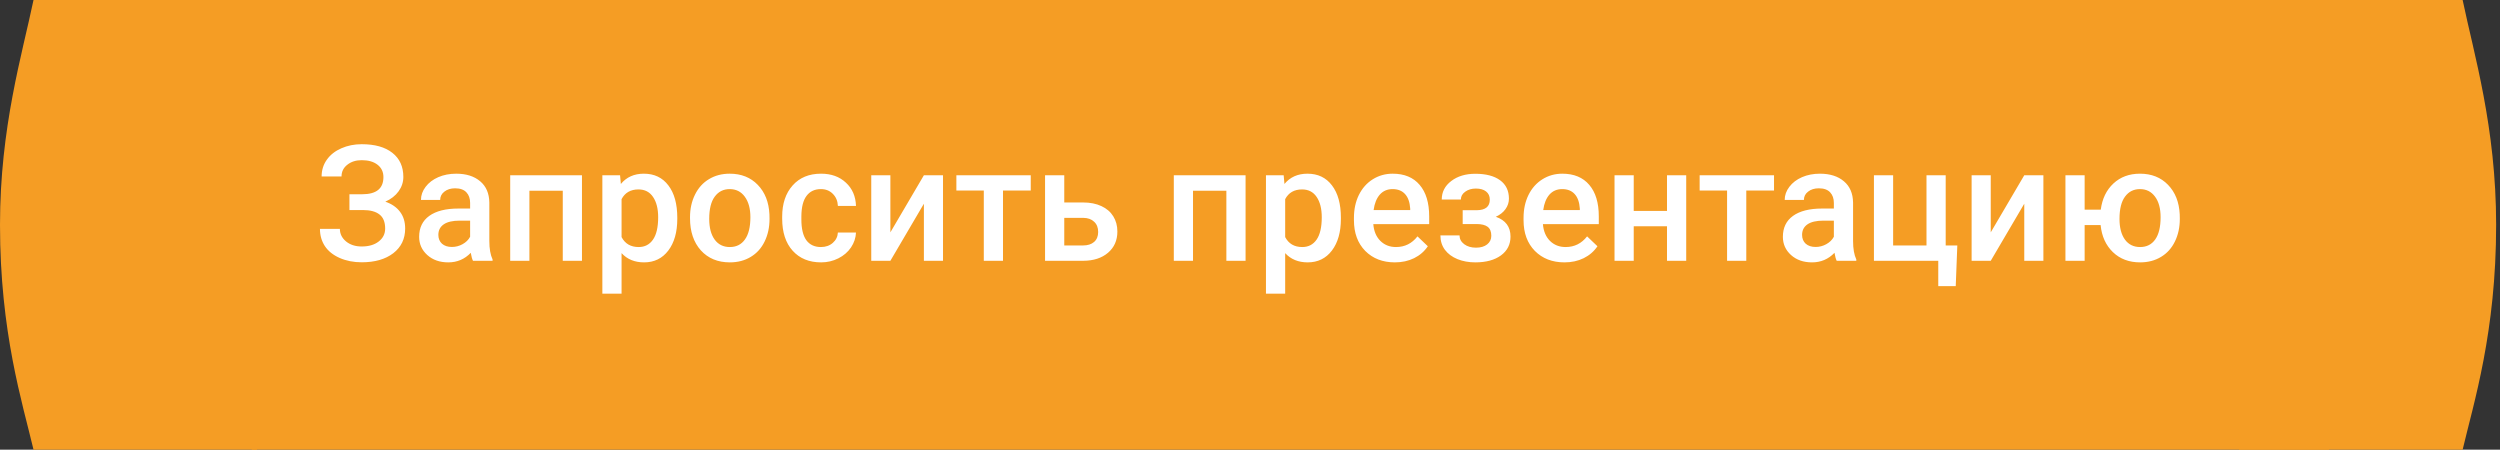<?xml version="1.0" encoding="UTF-8"?> <svg xmlns="http://www.w3.org/2000/svg" width="278" height="50" viewBox="0 0 278 50" fill="none"><rect x="0" y="0" width="278" height="50" fill="#333333" stroke="none"/> <path d="M3.727 0H28.571V50H3.727C2.484 44.746 0 36.956 0 25C0 14.13 2.484 5.978 3.727 0Z" fill="#F59D24"></path> <path d="M273.845 0H249V50H273.845C275.087 44.746 277.571 36.956 277.571 25C277.571 14.13 275.087 5.978 273.845 0Z" fill="#F59D24"></path> <rect x="28" width="231" height="50" fill="#F59D24"></rect> <path d="M42.637 19.692C42.637 19.118 42.42 18.661 41.986 18.321C41.553 17.981 40.964 17.811 40.22 17.811C39.581 17.811 39.048 17.981 38.62 18.321C38.192 18.655 37.978 19.089 37.978 19.622H35.764C35.764 18.925 35.957 18.304 36.344 17.759C36.73 17.214 37.267 16.792 37.952 16.493C38.638 16.189 39.394 16.036 40.22 16.036C41.685 16.036 42.821 16.355 43.63 16.994C44.444 17.633 44.852 18.526 44.852 19.675C44.852 20.255 44.676 20.788 44.324 21.274C43.973 21.761 43.48 22.145 42.848 22.426C43.562 22.672 44.107 23.047 44.482 23.551C44.863 24.049 45.054 24.67 45.054 25.414C45.054 26.562 44.614 27.477 43.735 28.156C42.856 28.83 41.685 29.167 40.22 29.167C39.317 29.167 38.5 29.006 37.768 28.684C37.041 28.361 36.493 27.922 36.124 27.365C35.761 26.809 35.579 26.17 35.579 25.449H37.794C37.794 26 38.023 26.466 38.48 26.847C38.937 27.222 39.517 27.409 40.22 27.409C41.005 27.409 41.635 27.225 42.109 26.855C42.59 26.486 42.83 26.006 42.83 25.414C42.83 24.693 42.619 24.172 42.197 23.85C41.781 23.521 41.169 23.357 40.36 23.357H38.857V21.6H40.281C41.852 21.6 42.637 20.964 42.637 19.692ZM52.595 29C52.501 28.818 52.419 28.523 52.349 28.112C51.669 28.821 50.837 29.176 49.852 29.176C48.898 29.176 48.118 28.903 47.515 28.358C46.911 27.814 46.609 27.14 46.609 26.337C46.609 25.323 46.984 24.547 47.734 24.008C48.49 23.463 49.568 23.19 50.969 23.19H52.278V22.566C52.278 22.074 52.141 21.682 51.865 21.389C51.59 21.09 51.171 20.94 50.608 20.94C50.122 20.94 49.724 21.064 49.413 21.31C49.102 21.55 48.947 21.857 48.947 22.232H46.812C46.812 21.711 46.984 21.225 47.33 20.773C47.676 20.316 48.145 19.959 48.736 19.701C49.334 19.443 49.999 19.314 50.731 19.314C51.845 19.314 52.732 19.596 53.395 20.158C54.057 20.715 54.397 21.5 54.414 22.514V26.803C54.414 27.658 54.534 28.341 54.774 28.851V29H52.595ZM50.248 27.462C50.67 27.462 51.065 27.359 51.435 27.154C51.81 26.949 52.091 26.674 52.278 26.328V24.535H51.127C50.336 24.535 49.741 24.673 49.343 24.948C48.944 25.224 48.745 25.613 48.745 26.117C48.745 26.527 48.88 26.855 49.149 27.102C49.425 27.342 49.791 27.462 50.248 27.462ZM64.715 29H62.579V21.213H58.87V29H56.734V19.49H64.715V29ZM75.314 24.342C75.314 25.812 74.981 26.987 74.312 27.866C73.644 28.739 72.748 29.176 71.623 29.176C70.58 29.176 69.745 28.833 69.118 28.148V32.656H66.982V19.49H68.951L69.039 20.457C69.666 19.695 70.519 19.314 71.597 19.314C72.757 19.314 73.665 19.748 74.321 20.615C74.983 21.477 75.314 22.675 75.314 24.21V24.342ZM73.188 24.157C73.188 23.208 72.997 22.455 72.616 21.898C72.241 21.342 71.702 21.064 70.999 21.064C70.126 21.064 69.499 21.424 69.118 22.145V26.363C69.505 27.102 70.138 27.471 71.017 27.471C71.696 27.471 72.227 27.198 72.607 26.653C72.994 26.102 73.188 25.27 73.188 24.157ZM76.73 24.157C76.73 23.226 76.914 22.388 77.283 21.644C77.652 20.894 78.171 20.319 78.839 19.921C79.507 19.517 80.274 19.314 81.142 19.314C82.425 19.314 83.465 19.727 84.262 20.554C85.064 21.38 85.498 22.476 85.562 23.841L85.571 24.342C85.571 25.279 85.39 26.117 85.026 26.855C84.669 27.594 84.153 28.165 83.48 28.569C82.811 28.974 82.038 29.176 81.159 29.176C79.817 29.176 78.742 28.73 77.934 27.84C77.131 26.943 76.73 25.751 76.73 24.263V24.157ZM78.865 24.342C78.865 25.32 79.067 26.088 79.472 26.645C79.876 27.195 80.439 27.471 81.159 27.471C81.88 27.471 82.439 27.189 82.838 26.627C83.242 26.064 83.444 25.241 83.444 24.157C83.444 23.196 83.236 22.435 82.82 21.872C82.41 21.31 81.851 21.028 81.142 21.028C80.444 21.028 79.891 21.307 79.481 21.863C79.07 22.414 78.865 23.24 78.865 24.342ZM91.284 27.471C91.817 27.471 92.26 27.315 92.611 27.005C92.963 26.694 93.15 26.311 93.174 25.854H95.186C95.163 26.445 94.978 26.999 94.633 27.515C94.287 28.024 93.818 28.429 93.227 28.727C92.635 29.026 91.996 29.176 91.311 29.176C89.981 29.176 88.926 28.745 88.147 27.884C87.367 27.023 86.978 25.833 86.978 24.315V24.096C86.978 22.648 87.364 21.491 88.138 20.624C88.911 19.751 89.966 19.314 91.302 19.314C92.433 19.314 93.353 19.645 94.061 20.308C94.776 20.964 95.151 21.828 95.186 22.9H93.174C93.15 22.355 92.963 21.907 92.611 21.556C92.266 21.204 91.823 21.028 91.284 21.028C90.593 21.028 90.06 21.28 89.685 21.784C89.31 22.282 89.119 23.041 89.113 24.061V24.403C89.113 25.435 89.298 26.205 89.667 26.715C90.042 27.219 90.581 27.471 91.284 27.471ZM102.736 19.49H104.863V29H102.736V22.654L99.01 29H96.883V19.49H99.01V25.836L102.736 19.49ZM114.619 21.186H111.534V29H109.398V21.186H106.349V19.49H114.619V21.186ZM118.346 22.514H120.438C121.217 22.514 121.896 22.648 122.477 22.918C123.057 23.188 123.496 23.565 123.795 24.052C124.1 24.538 124.252 25.104 124.252 25.748C124.252 26.727 123.906 27.512 123.215 28.104C122.523 28.695 121.604 28.994 120.455 29H116.21V19.49H118.346V22.514ZM118.346 24.227V27.295H120.429C120.95 27.295 121.36 27.166 121.659 26.908C121.964 26.645 122.116 26.273 122.116 25.792C122.116 25.311 121.967 24.934 121.668 24.658C121.375 24.377 120.977 24.233 120.473 24.227H118.346ZM138.508 29H136.372V21.213H132.663V29H130.527V19.49H138.508V29ZM149.107 24.342C149.107 25.812 148.773 26.987 148.105 27.866C147.438 28.739 146.541 29.176 145.416 29.176C144.373 29.176 143.538 28.833 142.911 28.148V32.656H140.775V19.49H142.744L142.832 20.457C143.459 19.695 144.312 19.314 145.39 19.314C146.55 19.314 147.458 19.748 148.114 20.615C148.776 21.477 149.107 22.675 149.107 24.21V24.342ZM146.98 24.157C146.98 23.208 146.79 22.455 146.409 21.898C146.034 21.342 145.495 21.064 144.792 21.064C143.919 21.064 143.292 21.424 142.911 22.145V26.363C143.298 27.102 143.931 27.471 144.81 27.471C145.489 27.471 146.02 27.198 146.4 26.653C146.787 26.102 146.98 25.27 146.98 24.157ZM155.11 29.176C153.757 29.176 152.658 28.751 151.814 27.901C150.977 27.046 150.558 25.909 150.558 24.491V24.227C150.558 23.278 150.739 22.432 151.103 21.688C151.472 20.938 151.987 20.355 152.649 19.939C153.312 19.523 154.05 19.314 154.864 19.314C156.159 19.314 157.158 19.727 157.861 20.554C158.57 21.38 158.925 22.549 158.925 24.061V24.922H152.711C152.775 25.707 153.036 26.328 153.493 26.785C153.956 27.242 154.536 27.471 155.233 27.471C156.212 27.471 157.009 27.075 157.624 26.284L158.775 27.383C158.395 27.951 157.885 28.394 157.246 28.71C156.613 29.02 155.901 29.176 155.11 29.176ZM154.855 21.028C154.27 21.028 153.795 21.233 153.432 21.644C153.074 22.054 152.846 22.625 152.746 23.357H156.815V23.199C156.769 22.484 156.578 21.945 156.244 21.582C155.91 21.213 155.447 21.028 154.855 21.028ZM167.793 22.092C167.793 22.514 167.664 22.903 167.406 23.261C167.154 23.612 166.797 23.894 166.334 24.105C167.424 24.485 167.969 25.221 167.969 26.311C167.969 27.184 167.614 27.881 166.905 28.402C166.196 28.918 165.247 29.176 164.058 29.176C163.331 29.176 162.669 29.056 162.071 28.815C161.474 28.569 161.008 28.224 160.674 27.778C160.34 27.327 160.173 26.794 160.173 26.179H162.3C162.3 26.565 162.473 26.891 162.818 27.154C163.164 27.412 163.601 27.541 164.128 27.541C164.649 27.541 165.062 27.421 165.367 27.181C165.678 26.935 165.833 26.615 165.833 26.223C165.833 25.76 165.698 25.426 165.429 25.221C165.159 25.016 164.743 24.913 164.181 24.913H162.651V23.375H164.233C165.188 23.363 165.666 22.971 165.666 22.197C165.666 21.811 165.528 21.509 165.253 21.292C164.978 21.075 164.6 20.967 164.119 20.967C163.65 20.967 163.255 21.084 162.933 21.318C162.61 21.547 162.449 21.837 162.449 22.189H160.322C160.322 21.351 160.674 20.665 161.377 20.132C162.08 19.593 162.974 19.323 164.058 19.323C165.235 19.323 166.152 19.564 166.809 20.044C167.465 20.524 167.793 21.207 167.793 22.092ZM173.972 29.176C172.618 29.176 171.52 28.751 170.676 27.901C169.838 27.046 169.419 25.909 169.419 24.491V24.227C169.419 23.278 169.601 22.432 169.964 21.688C170.333 20.938 170.849 20.355 171.511 19.939C172.173 19.523 172.911 19.314 173.726 19.314C175.021 19.314 176.02 19.727 176.723 20.554C177.432 21.38 177.786 22.549 177.786 24.061V24.922H171.572C171.637 25.707 171.897 26.328 172.354 26.785C172.817 27.242 173.397 27.471 174.095 27.471C175.073 27.471 175.87 27.075 176.485 26.284L177.637 27.383C177.256 27.951 176.746 28.394 176.107 28.71C175.475 29.02 174.763 29.176 173.972 29.176ZM173.717 21.028C173.131 21.028 172.656 21.233 172.293 21.644C171.936 22.054 171.707 22.625 171.607 23.357H175.677V23.199C175.63 22.484 175.439 21.945 175.105 21.582C174.771 21.213 174.309 21.028 173.717 21.028ZM187.507 29H185.371V25.159H181.671V29H179.535V19.49H181.671V23.454H185.371V19.49H187.507V29ZM197.271 21.186H194.187V29H192.051V21.186H189.001V19.49H197.271V21.186ZM204.241 29C204.147 28.818 204.065 28.523 203.995 28.112C203.315 28.821 202.483 29.176 201.499 29.176C200.544 29.176 199.765 28.903 199.161 28.358C198.558 27.814 198.256 27.14 198.256 26.337C198.256 25.323 198.631 24.547 199.381 24.008C200.137 23.463 201.215 23.19 202.615 23.19H203.925V22.566C203.925 22.074 203.787 21.682 203.512 21.389C203.236 21.09 202.817 20.94 202.255 20.94C201.769 20.94 201.37 21.064 201.06 21.31C200.749 21.55 200.594 21.857 200.594 22.232H198.458C198.458 21.711 198.631 21.225 198.977 20.773C199.322 20.316 199.791 19.959 200.383 19.701C200.98 19.443 201.646 19.314 202.378 19.314C203.491 19.314 204.379 19.596 205.041 20.158C205.703 20.715 206.043 21.5 206.061 22.514V26.803C206.061 27.658 206.181 28.341 206.421 28.851V29H204.241ZM201.895 27.462C202.316 27.462 202.712 27.359 203.081 27.154C203.456 26.949 203.737 26.674 203.925 26.328V24.535H202.773C201.982 24.535 201.388 24.673 200.989 24.948C200.591 25.224 200.392 25.613 200.392 26.117C200.392 26.527 200.526 26.855 200.796 27.102C201.071 27.342 201.438 27.462 201.895 27.462ZM208.381 19.49H210.517V27.295H214.226V19.49H216.361V27.295H217.653L217.478 31.821H215.535V29H208.381V19.49ZM225.098 19.49H227.225V29H225.098V22.654L221.371 29H219.244V19.49H221.371V25.836L225.098 19.49ZM231.812 23.314H233.605C233.764 22.101 234.232 21.131 235.012 20.404C235.791 19.678 236.775 19.314 237.965 19.314C239.248 19.314 240.288 19.727 241.085 20.554C241.888 21.38 242.321 22.476 242.386 23.841L242.395 24.342C242.395 25.279 242.213 26.117 241.85 26.855C241.492 27.594 240.977 28.165 240.303 28.569C239.635 28.974 238.861 29.176 237.982 29.176C236.752 29.176 235.741 28.795 234.95 28.033C234.165 27.271 233.711 26.27 233.588 25.027H231.812V29H229.677V19.49H231.812V23.314ZM235.688 24.342C235.688 25.32 235.891 26.088 236.295 26.645C236.699 27.195 237.262 27.471 237.982 27.471C238.703 27.471 239.263 27.189 239.661 26.627C240.06 26.064 240.259 25.241 240.259 24.157C240.259 23.179 240.051 22.414 239.635 21.863C239.225 21.307 238.668 21.028 237.965 21.028C237.268 21.028 236.714 21.307 236.304 21.863C235.894 22.414 235.688 23.24 235.688 24.342Z" fill="white"></path> </svg> 